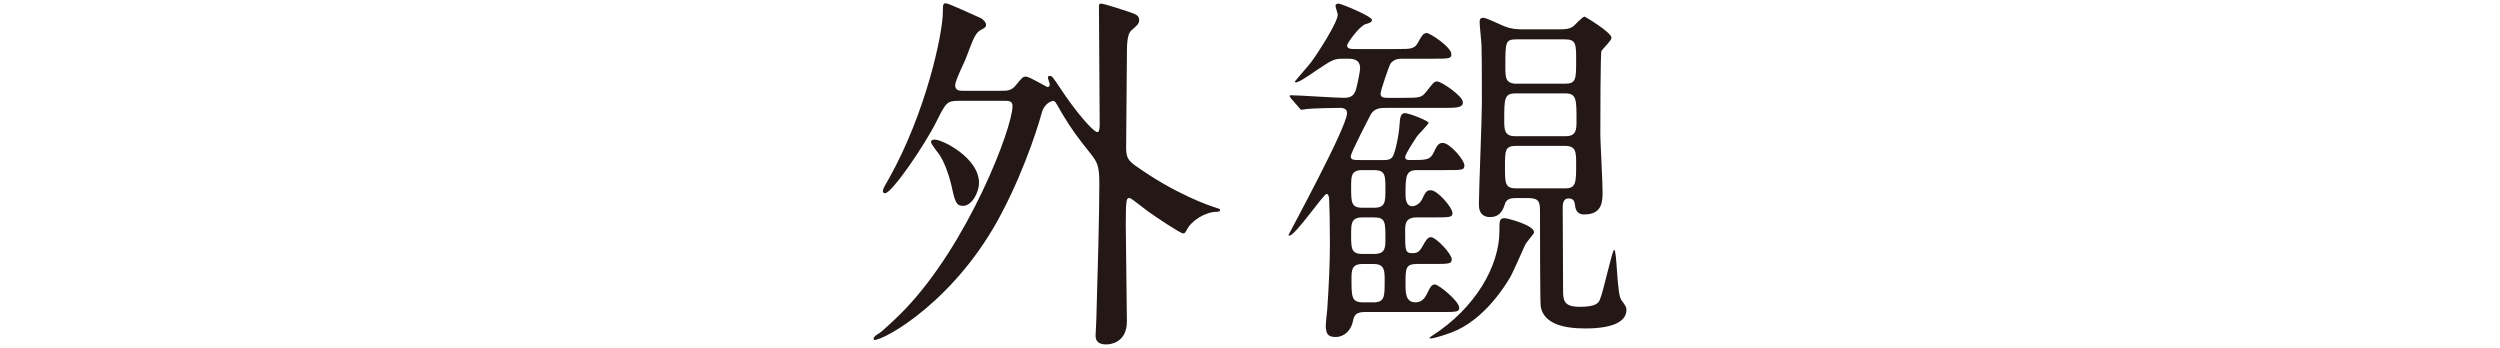 <?xml version="1.0" encoding="utf-8"?>
<!-- Generator: Adobe Illustrator 17.0.0, SVG Export Plug-In . SVG Version: 6.00 Build 0)  -->
<!DOCTYPE svg PUBLIC "-//W3C//DTD SVG 1.1//EN" "http://www.w3.org/Graphics/SVG/1.1/DTD/svg11.dtd">
<svg version="1.1" id="レイヤー_1" xmlns="http://www.w3.org/2000/svg" xmlns:xlink="http://www.w3.org/1999/xlink" x="0px"
	 y="0px" width="302px" height="42px" viewBox="0 0 302 42" enable-background="new 0 0 302 42" xml:space="preserve">
<g>
	<g>
		<path fill="#231815" d="M120.917,10.965c0.766,0,1.261,0,1.801-0.675c0.765-0.945,0.854-1.035,1.215-1.035
			c0.449,0,2.475,1.26,2.609,1.26s0.271-0.09,0.271-0.314c0-0.136-0.226-0.676-0.226-0.811s0.045-0.225,0.226-0.225
			c0.27,0,0.359,0.135,1.17,1.35c1.979,3.015,4.095,5.445,4.59,5.445c0.27,0,0.27-0.676,0.27-1.035c0-1.98-0.09-11.79-0.09-14.04
			c0-0.404,0.045-0.449,0.27-0.449c0.315,0,2.835,0.81,3.33,0.989c0.766,0.271,1.26,0.405,1.26,0.99c0,0.45-0.225,0.63-0.944,1.26
			c-0.54,0.45-0.54,1.845-0.54,3.195c0,1.529-0.09,9.225-0.09,10.935c0,1.17,0.225,1.529,0.989,2.114
			c4.995,3.601,9.315,4.995,9.585,5.085c0.72,0.226,0.765,0.226,0.765,0.36c0,0.09-0.045,0.225-0.404,0.225
			c-1.396,0-3.061,1.08-3.601,2.16c-0.18,0.315-0.225,0.45-0.449,0.45c-0.315,0-3.24-1.936-4.23-2.655
			c-1.8-1.395-2.114-1.62-2.25-1.62c-0.359,0-0.449,0-0.449,3.33c0,1.665,0.135,9.72,0.135,11.564c0,2.655-2.115,2.79-2.475,2.79
			c-1.306,0-1.306-0.765-1.306-1.125c0-0.225,0.09-1.62,0.09-1.935c0.181-6.39,0.36-12.42,0.36-16.335
			c0-2.069-0.18-2.564-1.08-3.689c-1.439-1.8-2.205-2.79-3.42-4.814c-0.765-1.351-0.854-1.53-1.08-1.53
			c-0.09,0-1.079,0.225-1.395,1.53c-0.09,0.359-1.71,6.119-4.814,12.015c-5.445,10.484-14.085,15.344-15.39,15.344
			c-0.045,0-0.09-0.09-0.09-0.18c0-0.226,0.495-0.54,0.675-0.63c0.45-0.271,2.745-2.476,3.104-2.88
			c7.65-7.965,13.005-21.914,13.005-24.569c0-0.63-0.495-0.63-0.9-0.63h-5.624c-1.396,0-1.53,0.225-2.655,2.475
			c-1.395,2.835-5.399,8.685-6.21,8.685c-0.225,0-0.27-0.135-0.27-0.225c0-0.27,0.045-0.36,0.72-1.53
			c4.455-7.919,6.524-17.504,6.524-20.159c0-0.765,0-1.034,0.36-1.034c0.314,0,3.51,1.484,4.229,1.8c0.045,0,0.63,0.404,0.63,0.81
			c0,0.271-0.225,0.405-0.495,0.54c-0.765,0.405-0.899,0.72-1.979,3.6c-0.18,0.45-1.26,2.61-1.26,3.15
			c0,0.675,0.585,0.675,0.899,0.675H120.917z M112.908,16.86c0.944,0,5.354,2.205,5.354,5.22c0,1.17-0.855,2.79-1.936,2.79
			c-0.854,0-0.989-0.585-1.439-2.655c-0.315-1.305-0.854-2.699-1.395-3.51c-0.181-0.27-1.035-1.305-1.035-1.574
			C112.503,16.905,112.728,16.86,112.908,16.86z"/>
		<path fill="#231815" d="M162.184,7.095c-1.08,0-1.306,0.18-3.15,1.396c-1.17,0.81-2.609,1.8-2.609,1.35
			c0-0.045,1.665-1.935,1.935-2.295c0.81-1.08,3.24-4.859,3.24-5.76c0-0.18-0.271-0.9-0.271-1.08c0-0.225,0.226-0.27,0.36-0.27
			c0.314,0,4.05,1.529,4.05,1.979c0,0.315-0.585,0.45-0.766,0.495c-0.765,0.225-2.249,2.34-2.249,2.564
			c0,0.45,0.494,0.45,1.034,0.45h4.95c1.89,0,2.205,0,2.7-0.99c0.314-0.585,0.54-0.944,0.944-0.944c0.36,0,2.97,1.665,2.97,2.564
			c0,0.54-0.27,0.54-2.43,0.54h-3.689c-0.45,0-0.945,0.18-1.26,0.63c-0.091,0.135-1.17,3.15-1.17,3.601
			c0,0.449,0.359,0.494,0.899,0.494h1.755c2.07,0,2.295,0,2.88-0.765c0.855-1.08,0.945-1.215,1.305-1.215
			c0.495,0,3.105,1.755,3.105,2.52c0,0.675-0.811,0.675-2.385,0.675h-6.795c-0.765,0-1.44,0-1.935,0.766
			c-0.136,0.27-2.431,4.635-2.431,5.085c0,0.449,0.405,0.449,1.035,0.449h2.835c0.495,0,0.945,0,1.215-0.449
			c0.315-0.54,0.765-2.745,0.811-3.87c0.045-0.63,0.09-1.35,0.63-1.35s2.88,0.944,2.88,1.17c0,0.135-1.17,1.35-1.396,1.619
			c-0.314,0.495-1.439,2.16-1.439,2.521c0,0.359,0.359,0.359,0.585,0.359c2.024,0,2.43,0,2.88-0.944
			c0.359-0.766,0.54-1.125,1.08-1.125c0.854,0,2.609,2.069,2.609,2.7c0,0.585-0.225,0.585-2.385,0.585h-3.285
			c-1.395,0-1.439,0.675-1.439,2.925c0,0.314,0,1.439,0.81,1.439c0.36,0,0.9-0.27,1.17-0.81c0.45-0.9,0.54-1.125,1.08-1.125
			c0.811,0,2.61,2.114,2.61,2.745c0,0.539-0.271,0.539-2.431,0.539h-1.89c-1.395,0-1.395,0.855-1.395,1.665
			c0,2.385,0,2.655,0.899,2.655c0.54,0,0.811-0.135,1.215-0.855c0.36-0.675,0.63-1.079,0.99-1.079c0.63,0,2.521,2.024,2.521,2.654
			c0,0.585-0.271,0.585-2.431,0.585h-1.71c-1.439,0-1.439,0.495-1.439,2.43c0,1.035,0,2.205,1.215,2.205
			c0.495,0,0.99-0.225,1.35-0.989c0.45-0.9,0.585-1.17,0.99-1.17c0.45,0,2.925,2.024,2.925,2.789c0,0.54-0.225,0.54-2.385,0.54h-9
			c-1.034,0-1.305,0.36-1.439,1.08c-0.226,1.125-1.035,1.936-2.115,1.936c-1.17,0-1.08-0.721-1.17-1.125
			c-0.045-0.181,0.135-1.891,0.18-2.295c0.181-2.655,0.315-5.49,0.315-7.785c0-2.25-0.045-4.59-0.09-5.444
			c0-0.226-0.09-0.63-0.315-0.63c-0.359,0-3.779,5.039-4.5,5.039c-0.09,0-0.09-0.045-0.09-0.09c0-0.09,7.065-13.004,7.065-14.714
			c0-0.45-0.315-0.631-0.855-0.631c-0.81,0-3.24,0.046-4.005,0.136c-0.09,0-0.495,0.09-0.63,0.09s-0.225-0.135-0.36-0.315
			l-0.899-1.034c-0.18-0.226-0.18-0.226-0.18-0.315s0.09-0.09,0.135-0.09c0.944,0,5.399,0.314,6.435,0.314
			c0.99,0,1.305-0.404,1.53-1.35c0.045-0.18,0.404-1.755,0.404-2.25c0-1.08-0.944-1.125-1.35-1.125H162.184z M164.568,20.55
			c-1.351,0-1.351,0.72-1.351,2.069c0,1.8,0,2.475,1.351,2.475h1.439c1.351,0,1.351-0.72,1.351-2.249c0-1.62,0-2.295-1.351-2.295
			H164.568z M164.568,26.264c-1.351,0-1.351,0.766-1.351,2.07c0,1.665,0,2.34,1.351,2.34h1.439c1.351,0,1.351-0.765,1.351-1.845
			c0-1.98,0-2.565-1.351-2.565H164.568z M164.613,31.889c-1.351,0-1.351,0.766-1.351,1.845c0,2.115,0,2.79,1.396,2.79h1.26
			c1.35,0,1.35-0.675,1.35-2.654c0-1.17,0-1.98-1.35-1.98H164.613z M184.232,29.594c-0.271,0.585-1.44,3.24-1.71,3.735
			c-0.585,1.035-3.195,5.354-7.2,6.84c-0.944,0.359-2.204,0.72-2.475,0.72c-0.314,0-0.09-0.18,0.135-0.315
			c5.265-3.375,8.146-8.459,8.146-12.645c0-1.305,0-1.574,0.675-1.574c0.225,0,3.645,0.854,3.51,1.755
			C185.268,28.29,184.322,29.325,184.232,29.594z M188.237,3.541c0.72,0,1.26,0,1.755-0.315c0.225-0.135,1.125-1.215,1.439-1.215
			c0.045,0,3.24,1.891,3.24,2.565c0,0.314-1.08,1.35-1.215,1.575c-0.135,0.225-0.135,8.999-0.135,10.214c0,0.63,0.27,5.67,0.27,6.75
			c0,1.17,0,2.79-2.205,2.79c-0.585,0-1.034-0.226-1.125-1.125c-0.045-0.315-0.09-0.811-0.765-0.811c-0.72,0-0.72,0.766-0.72,1.17
			c0,1.44,0.045,8.505,0.045,10.125c0,1.26,0.359,1.8,2.024,1.8c2.07,0,2.295-0.54,2.431-0.899c0.404-0.9,1.484-5.985,1.71-5.985
			c0.359,0,0.314,5.265,0.854,6.03c0.585,0.81,0.63,0.899,0.63,1.215c0,2.25-4.005,2.25-4.995,2.25c-2.564,0-4.949-0.54-5.354-2.61
			c-0.09-0.405-0.09-10.395-0.09-11.564c0-1.125-0.135-1.575-1.439-1.575h-1.44c-0.54,0-1.125,0.045-1.35,0.676
			c-0.181,0.585-0.495,1.619-1.8,1.619c-1.351,0-1.351-1.215-1.351-1.529c0-1.62,0.36-10.305,0.36-12.24c0-1.574,0-5.489-0.045-6.93
			c0-0.404-0.226-2.385-0.226-2.834c0-0.36,0.091-0.54,0.45-0.54c0.405,0,2.16,0.899,2.565,1.034c0.899,0.36,1.71,0.36,2.34,0.36
			H188.237z M183.107,11.28c-1.395,0-1.395,0.631-1.395,3.24c0,1.125,0,1.935,1.35,1.935h6.029c1.351,0,1.351-0.81,1.351-1.89
			c0-2.609,0-3.285-1.396-3.285H183.107z M183.152,17.624c-1.35,0-1.35,0.54-1.35,2.565c0,1.935,0,2.564,1.35,2.564h5.895
			c1.351,0,1.351-0.675,1.351-2.97c0-1.395,0-2.16-1.351-2.16H183.152z M183.197,4.755c-1.35,0-1.35,0.315-1.35,3.285
			c0,1.305,0,2.069,1.35,2.069h5.85c1.351,0,1.351-0.54,1.351-2.835c0-1.935,0-2.52-1.351-2.52H183.197z"/>
	</g>
</g>
</svg>
